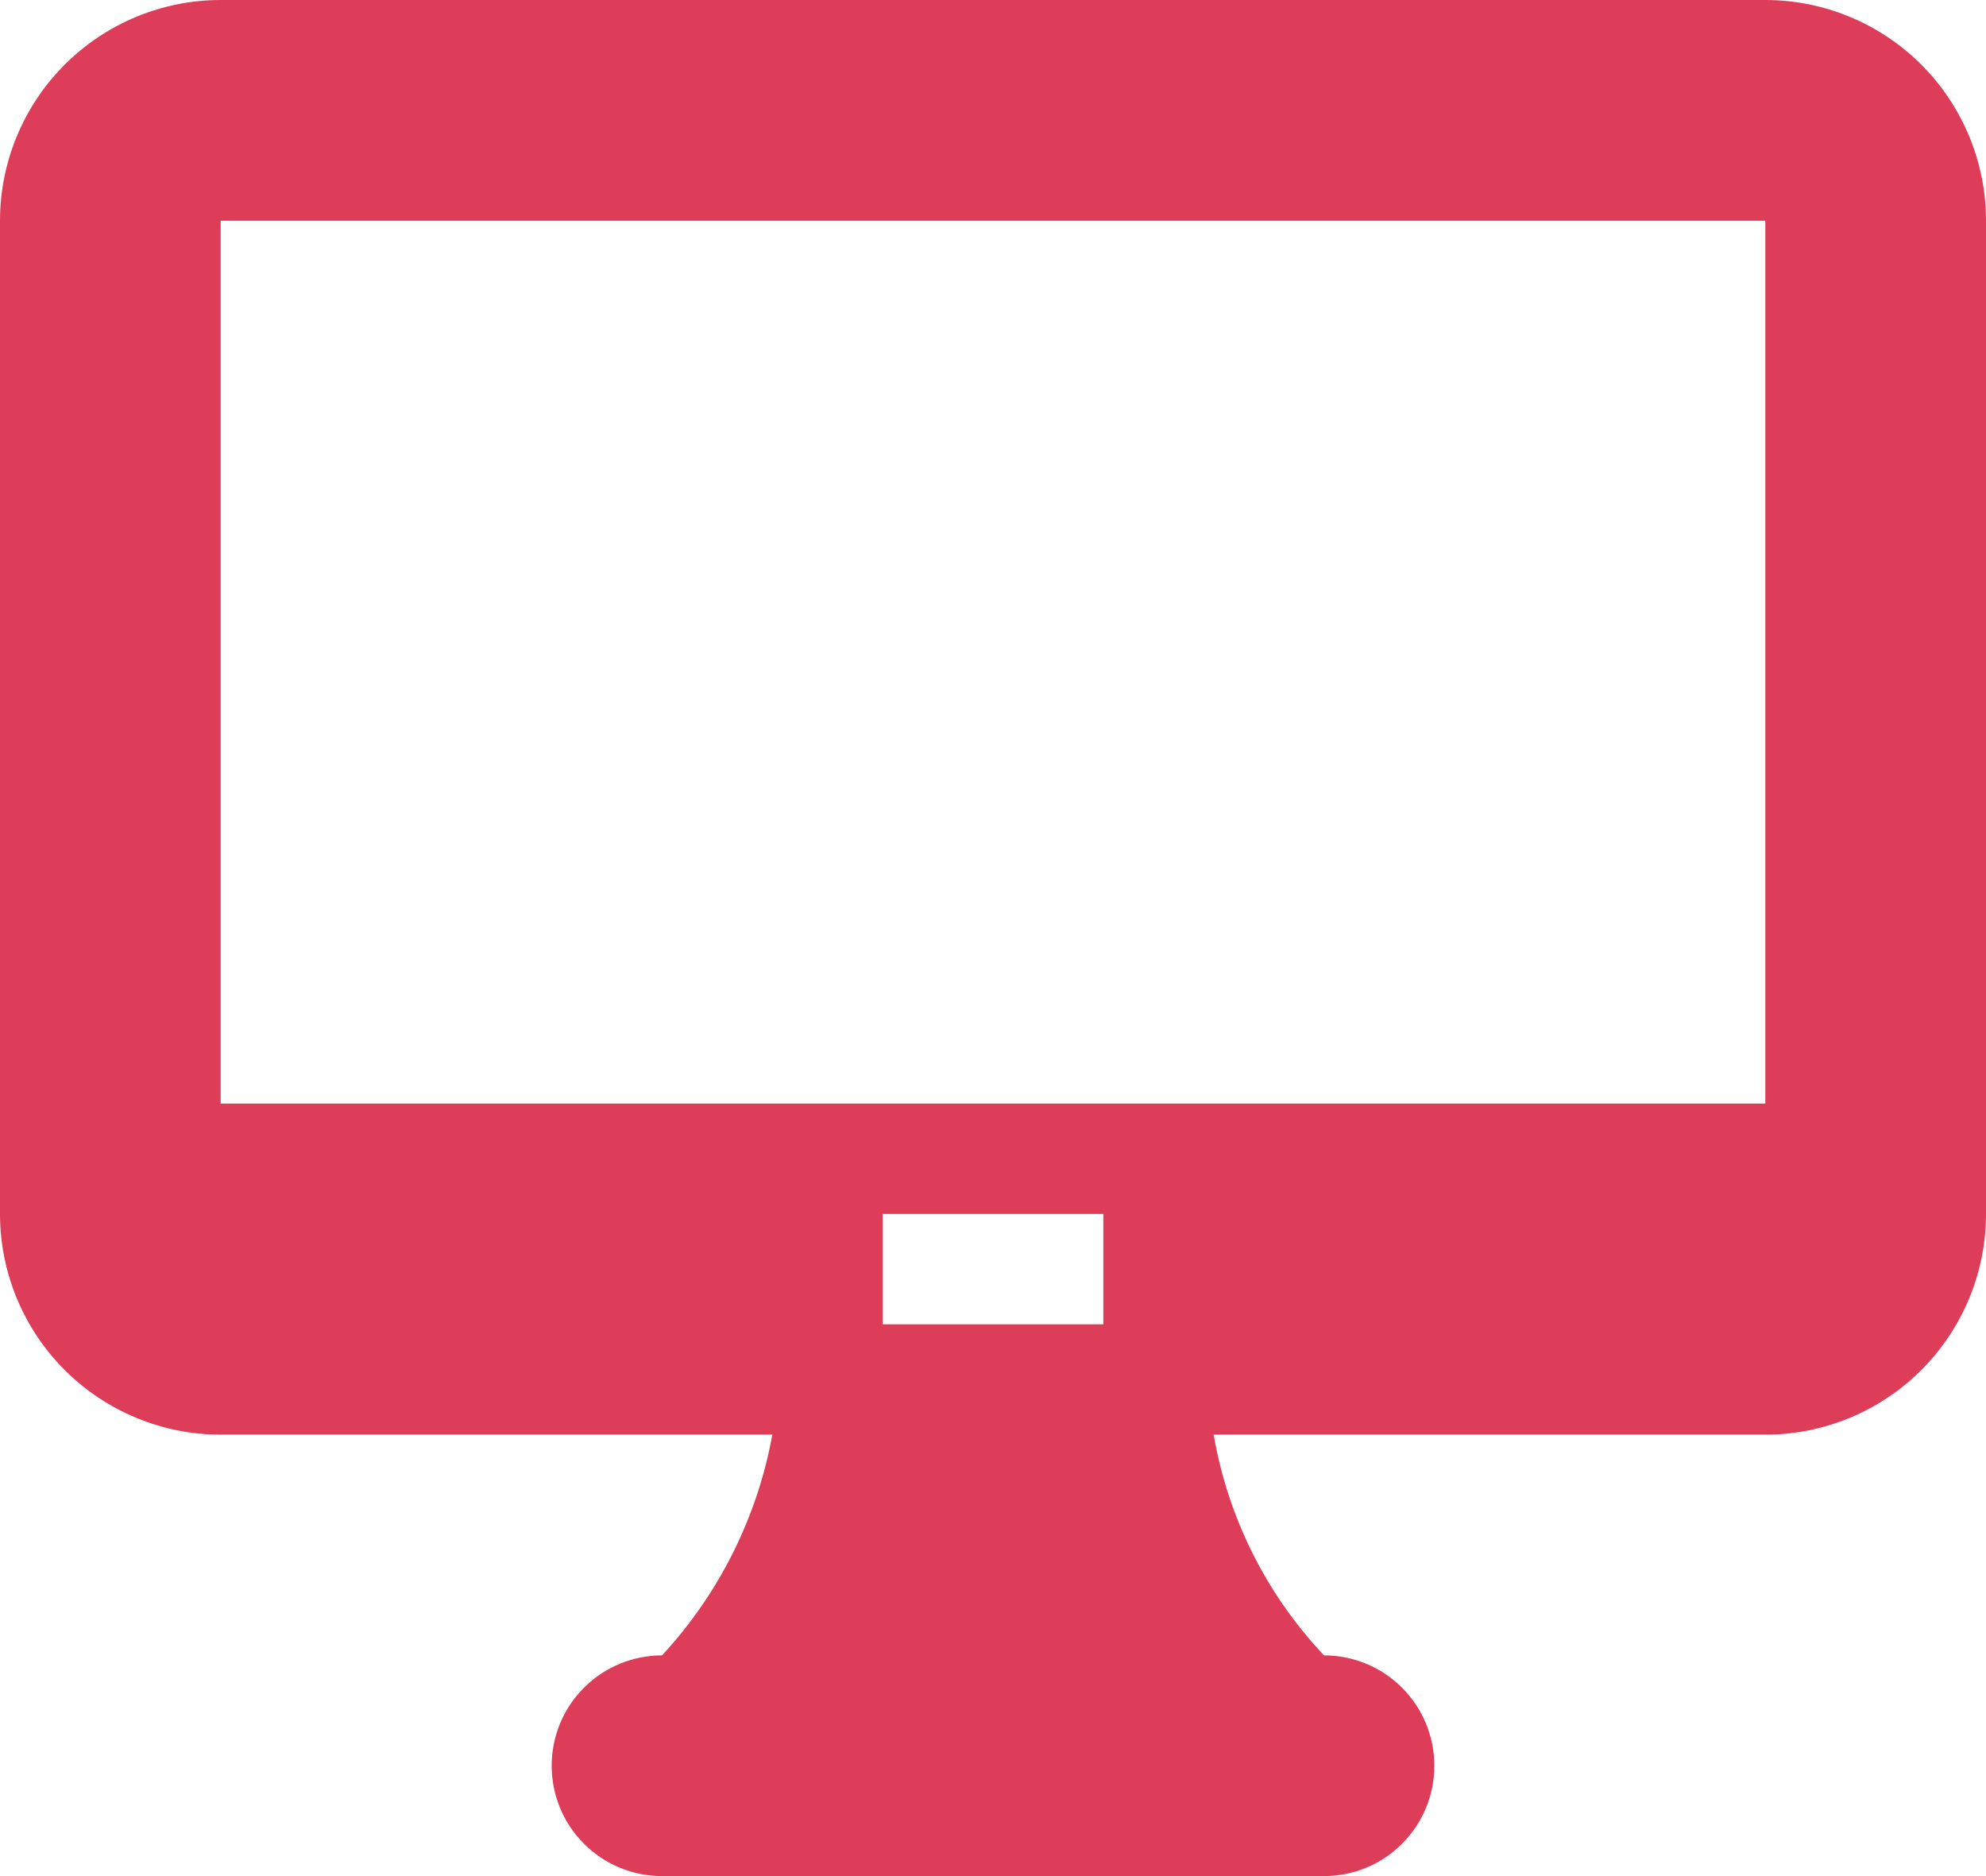 <svg xmlns="http://www.w3.org/2000/svg" width="18.0" height="17.0" viewBox="0.0 0.0 18.0 17.0">
  <g id="screen-icon">
        <path fill-rule="evenodd" clip-rule="evenodd" d="M16 13H11C11.129 13.751 11.477 14.446 12 15C12.265 15 12.52 15.105 12.707 15.293C12.895 15.48 13 15.735 13 16C13 16.265 12.895 16.52 12.707 16.707C12.52 16.895 12.265 17 12 17H6C5.735 17 5.48 16.895 5.293 16.707C5.105 16.52 5 16.265 5 16C5 15.735 5.105 15.48 5.293 15.293C5.48 15.105 5.735 15 6 15C6.517 14.442 6.864 13.748 7 13H2C1.47 13 0.961 12.789 0.586 12.414C0.211 12.039 0 11.53 0 11V2C0 1.47 0.211 0.961 0.586 0.586C0.961 0.211 1.47 0 2 0H16C16.53 0 17.039 0.211 17.414 0.586C17.789 0.961 18 1.47 18 2V11C18 11.53 17.789 12.039 17.414 12.414C17.039 12.789 16.53 13 16 13ZM8 12H10V11H8V12ZM16 2H2V10H16V2Z" fill="#DE3D59" />
    </g>
</svg>